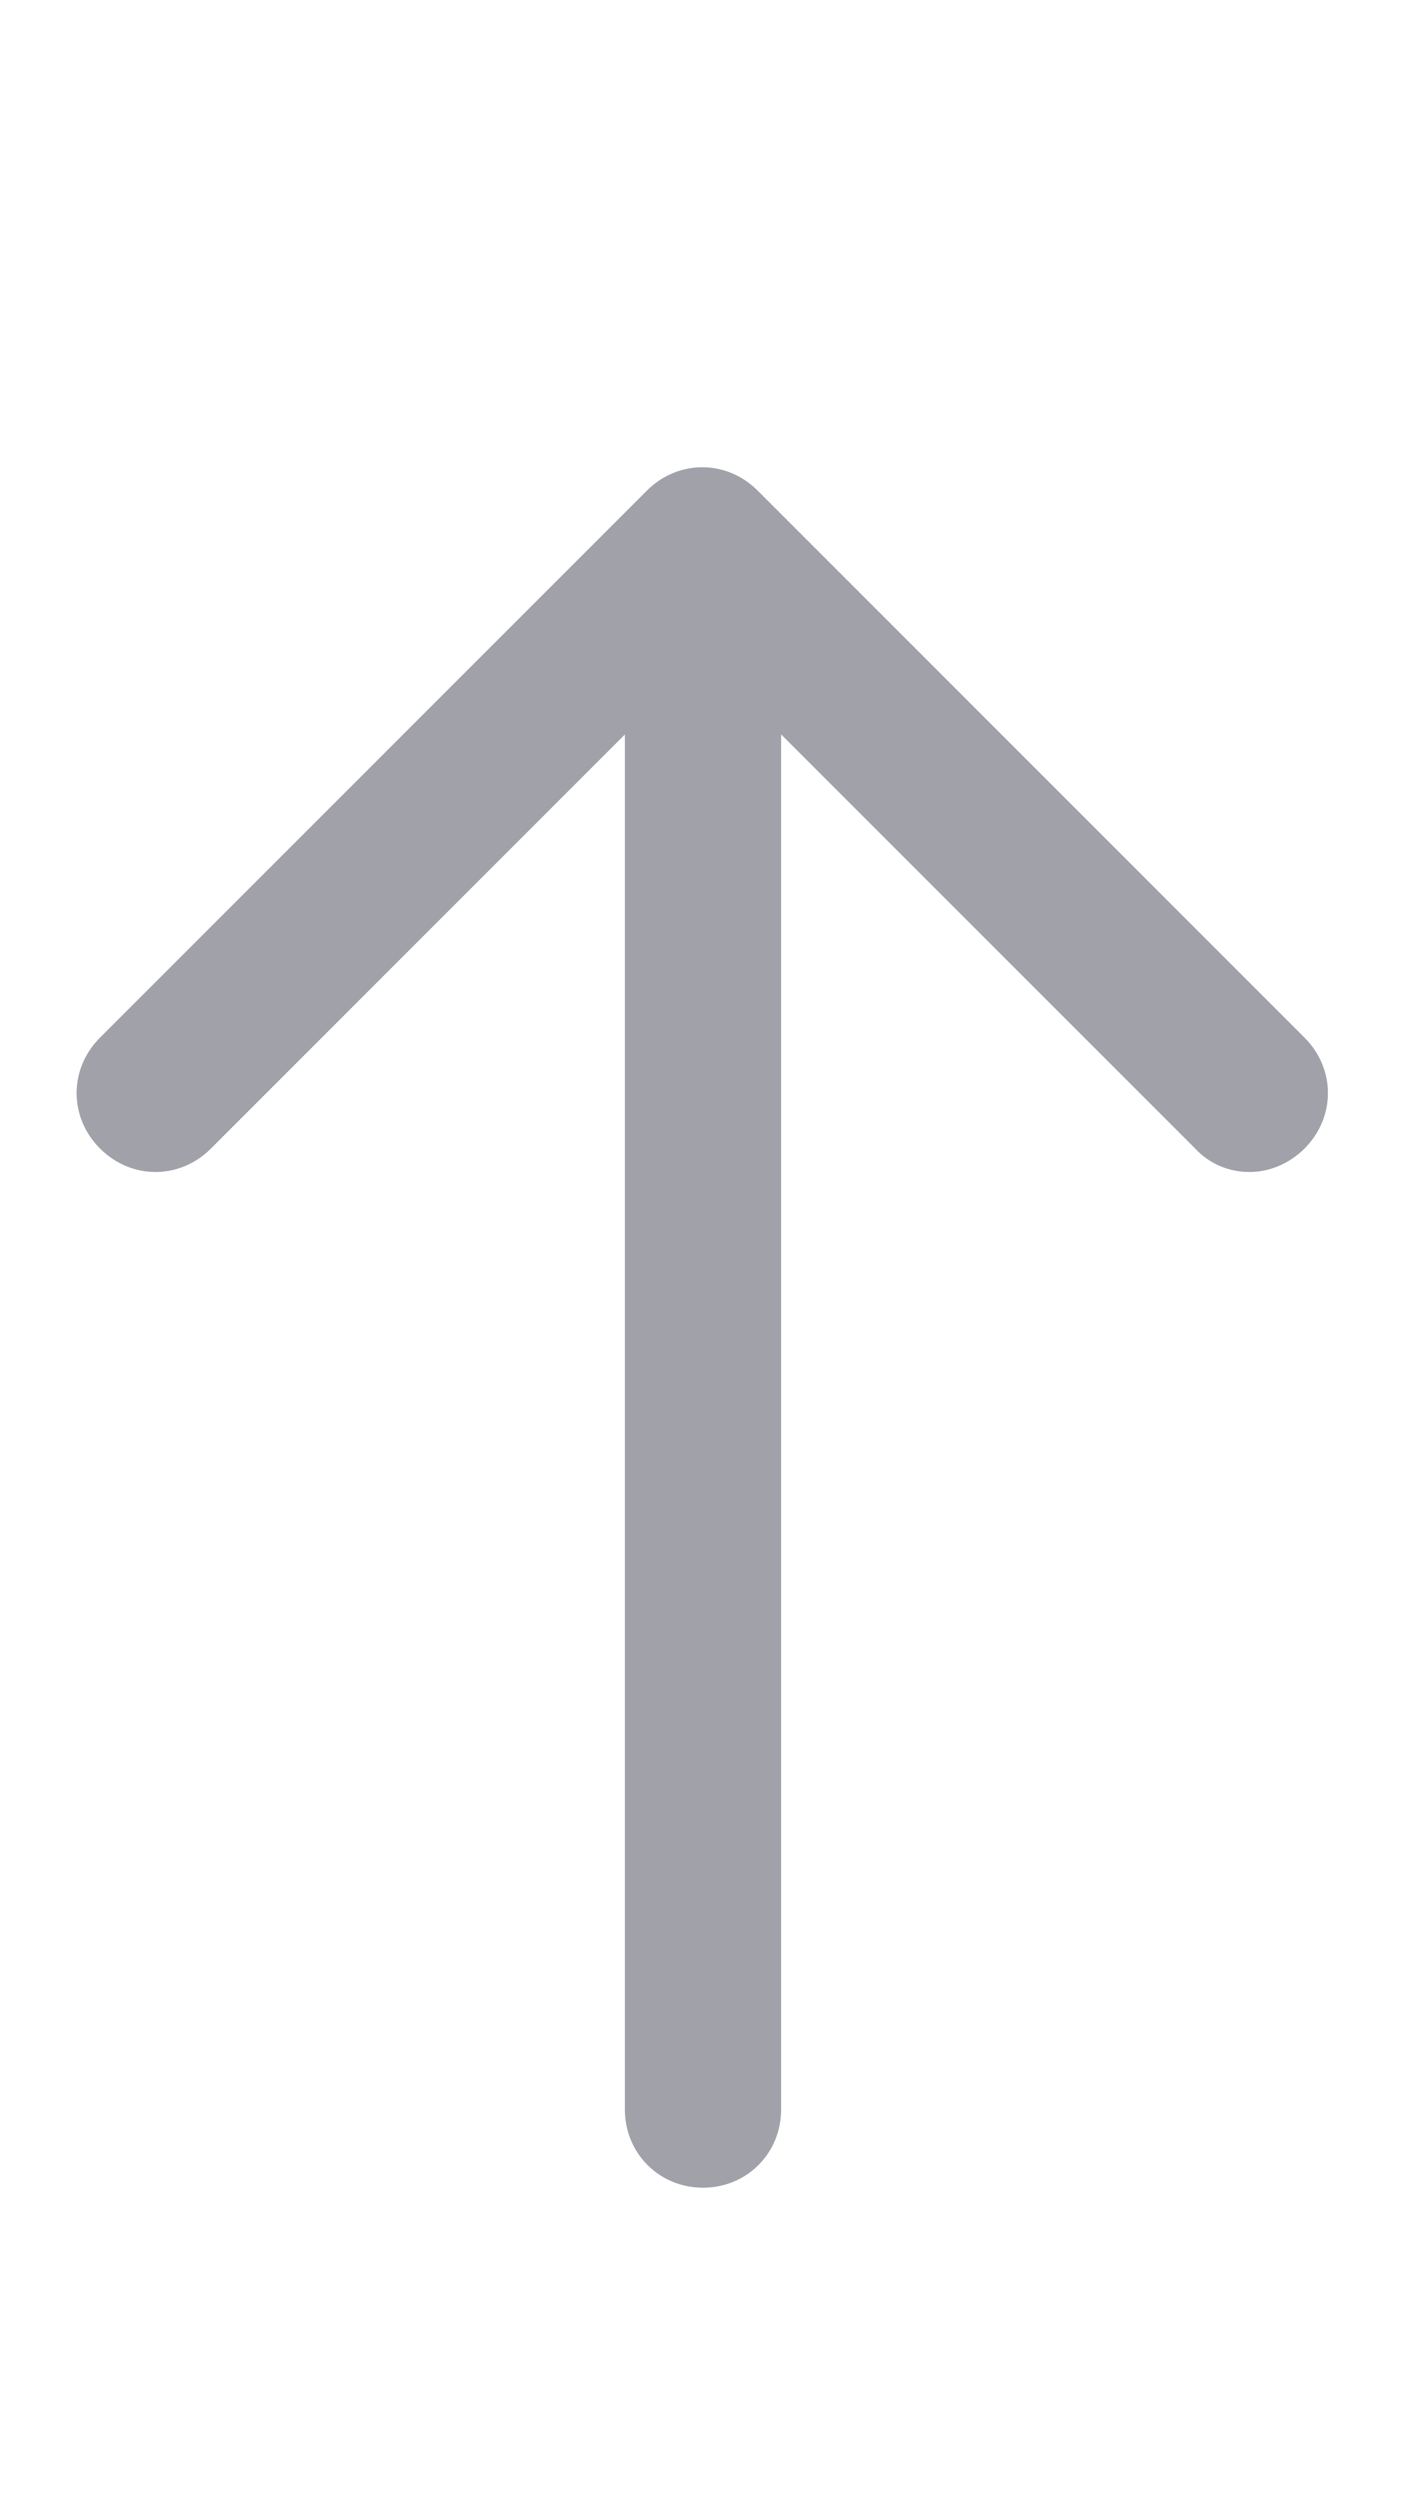 <svg width="27" height="48" viewBox="0 0 27 48" fill="none" xmlns="http://www.w3.org/2000/svg">
<path d="M13.5 42C12.66 42 12 41.34 12 40.5V13.5C12 12.66 12.66 12 13.5 12C14.34 12 15 12.66 15 13.5V40.5C15 41.34 14.34 42 13.5 42Z" fill="#A1A1AA"/>
<path d="M24.001 22.5C23.804 22.502 23.609 22.464 23.428 22.386C23.247 22.309 23.085 22.194 22.951 22.05L13.501 12.6L4.051 22.05C3.451 22.65 2.521 22.65 1.921 22.05C1.321 21.45 1.321 20.52 1.921 19.92L12.421 9.42C13.021 8.82 13.951 8.82 14.551 9.42L25.051 19.92C25.651 20.52 25.651 21.45 25.051 22.05C24.751 22.35 24.361 22.5 24.001 22.5Z" fill="#A1A1AA"/>
</svg>
